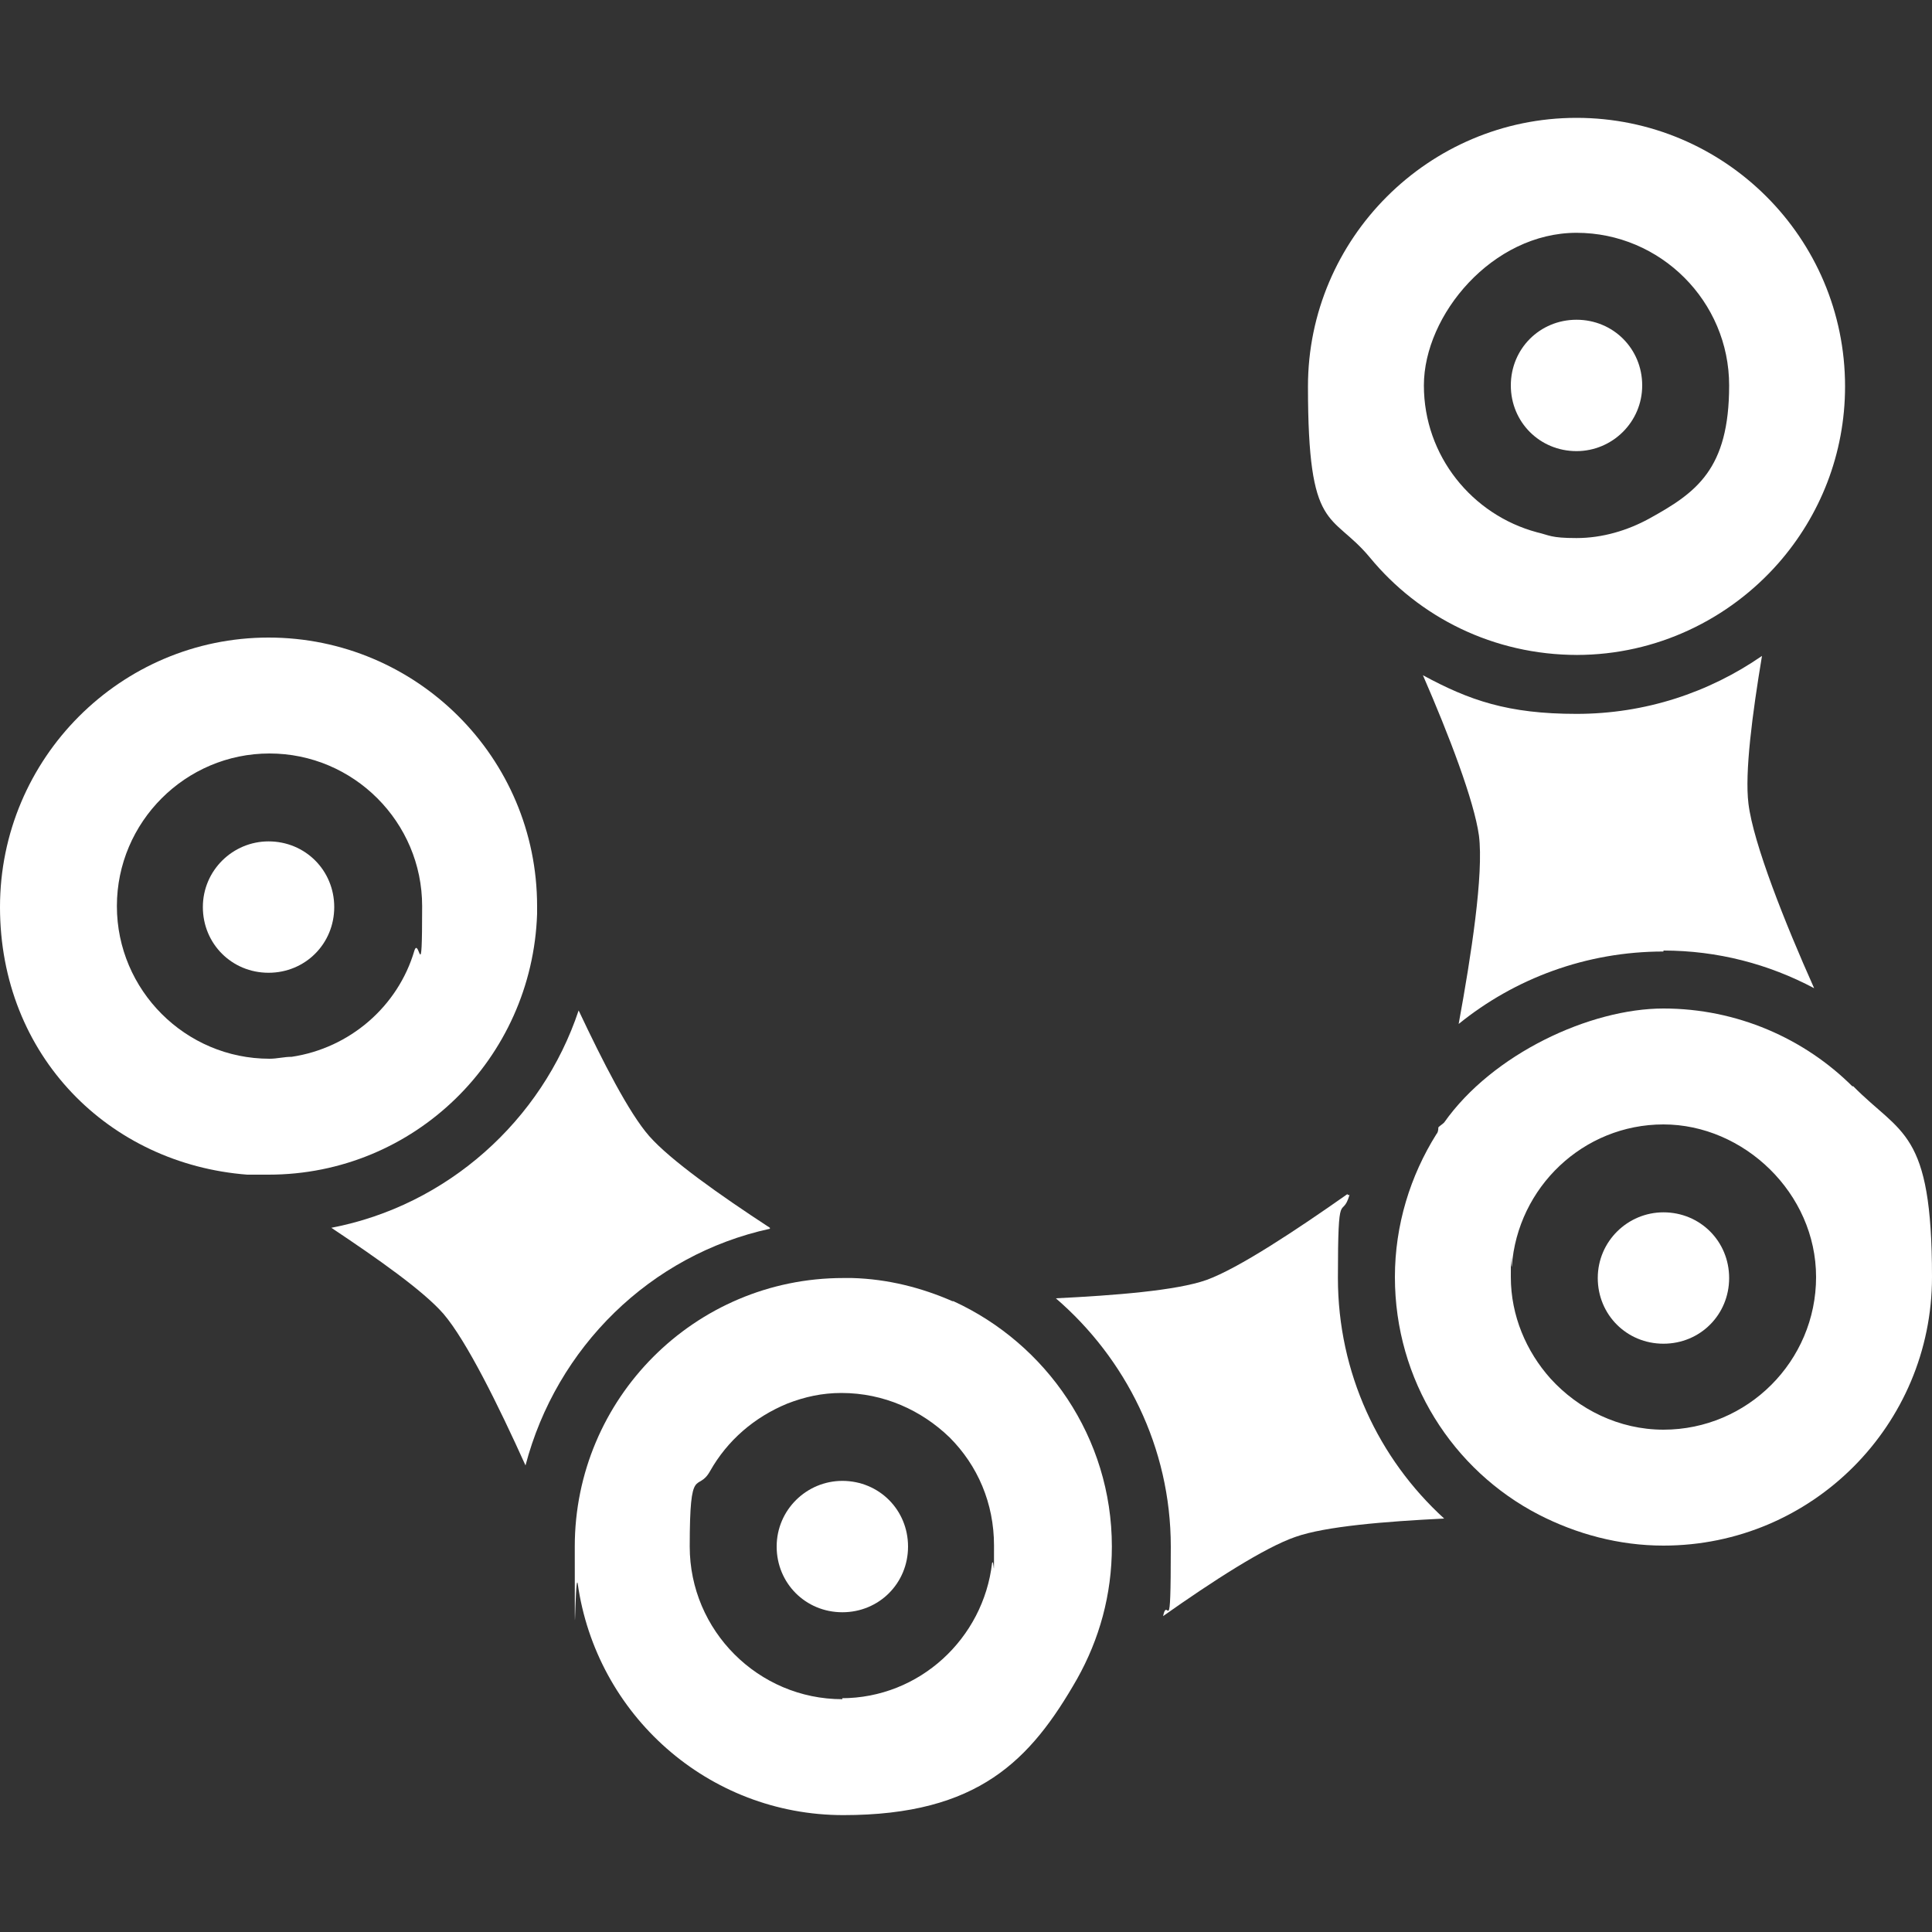 <?xml version="1.0" encoding="UTF-8"?>
<svg xmlns="http://www.w3.org/2000/svg" id="Capa_1" version="1.1" viewBox="0 0 200 200">
  <rect x="0" y="0" width="200" height="200" fill="#333333" stroke="none"/>
  <defs>
    <style>
      .st0 {
        fill: #fff;
      }
    </style>
  </defs>
  <path class="st0" d="M79.7,127.1c-5.2-3.4-10.3-7-12.5-9.5-2.1-2.4-4.8-7.7-7.3-13-3.8,11.4-13.6,20.2-25.6,22.5,4.8,3.2,9.5,6.5,11.6,8.9,2.4,2.8,5.7,9.5,8.5,15.7,3.2-12.2,12.9-21.8,25.3-24.5h0Z"></path>
  <path class="st0" d="M139.5,123.6c-5.4,3.8-11.3,7.7-14.6,8.9-3.1,1.1-9.5,1.6-15.6,1.9,7.2,6.2,11.9,15.4,11.9,25.7s-.3,4.9-.8,7.2c5.1-3.6,10.5-7.1,13.7-8.2,3.1-1.1,9.3-1.6,15.4-1.9-6.8-6.2-11-15.1-11-24.9s.4-5.9,1.2-8.6h-.2Z"></path>
  <path class="st0" d="M172.2,98.4c5.6,0,10.9,1.4,15.6,3.9-3-6.7-6.3-15-6.8-19.1-.4-3.2.4-9.3,1.4-15.3-5.5,3.8-12.1,6-19.2,6s-11.1-1.4-15.9-4c2.7,6.2,5.3,13,5.8,16.6.5,4-.8,12.4-2.1,19.5,5.8-4.7,13.2-7.5,21.2-7.5h0Z"></path>
  <path class="st0" d="M55.6,94.7v-.9c0-15.4-12.5-27.8-27.8-27.8S0,78.5,0,93.9s11.3,26.6,25.6,27.7c.7,0,1.5,0,2.2,0,15.1,0,27.3-12,27.8-27ZM30.2,109.4c-.8,0-1.5.2-2.3.2-8.7,0-15.8-7.1-15.8-15.8s7.1-15.8,15.8-15.8,15.8,7.1,15.8,15.8-.3,3.1-.8,4.6c-1.7,5.8-6.7,10.1-12.7,11Z"></path>
  <path class="st0" d="M27.8,87.1c-3.7,0-6.8,3-6.8,6.8s3,6.8,6.8,6.8,6.8-3,6.8-6.8-3-6.8-6.8-6.8Z"></path>
  <path class="st0" d="M98.6,134.7c-3.2-1.4-6.7-2.3-10.4-2.4h-.9c-15.4,0-27.8,12.5-27.8,27.8s0,2.6.3,3.8c1.9,13.6,13.5,24,27.5,24s19.4-5.7,24.2-14.1c2.3-4.1,3.6-8.7,3.6-13.7,0-11.3-6.8-21-16.4-25.4h0ZM87.2,175.9c-8.7,0-15.8-7.1-15.8-15.8s.8-5.5,2.1-7.8c1.8-3.2,4.6-5.6,8-7,1.8-.7,3.6-1.1,5.6-1.1,4.4,0,8.3,1.8,11.2,4.6,2.9,2.9,4.6,6.8,4.6,11.2s0,1.2-.2,1.8c-.9,7.8-7.5,14-15.6,14h.1Z"></path>
  <path class="st0" d="M87.2,153.3c-3.7,0-6.8,3-6.8,6.8s3,6.8,6.8,6.8,6.8-3,6.8-6.8-3-6.8-6.8-6.8Z"></path>
  <path class="st0" d="M191.8,112.5c-5-5-12-8.1-19.6-8.1s-17.7,4.7-22.7,11.8c-.2.2-.4.3-.6.5,0,.4-.1.6-.2.7-2.7,4.3-4.3,9.4-4.3,14.8,0,10.7,6,20,14.9,24.6,3.9,2,8.3,3.2,12.9,3.2,15.4,0,27.8-12.5,27.8-27.8s-3.2-14.7-8.2-19.8h0ZM172.2,148c-4.6,0-8.8-2.1-11.7-5.3-2.5-2.8-4.1-6.5-4.1-10.5s0-.8.1-1.1c.6-8.2,7.4-14.7,15.7-14.7s15.8,7.1,15.8,15.8-7.1,15.8-15.8,15.8Z"></path>
  <path class="st0" d="M172.2,125.5c-3.7,0-6.8,3-6.8,6.8s3,6.8,6.8,6.8,6.8-3,6.8-6.8-3-6.8-6.8-6.8Z"></path>
  <path class="st0" d="M163.2,67.8c8.3,0,15.8-3.7,20.9-9.5,4.3-4.9,6.9-11.3,6.9-18.3,0-15.4-12.5-27.8-27.8-27.8s-27.8,12.5-27.8,27.8,2.4,12.9,6.4,17.7c5.1,6.2,12.8,10.1,21.5,10.1h0ZM163.2,24.1c8.7,0,15.8,7.1,15.8,15.8s-3.4,11.1-8.3,13.8c-2.2,1.2-4.8,2-7.5,2s-2.8-.3-4.1-.6c-6.7-1.8-11.7-7.9-11.7-15.2s7.1-15.8,15.8-15.8Z"></path>
  <path class="st0" d="M163.2,46.7c3.7,0,6.8-3,6.8-6.8s-3-6.8-6.8-6.8-6.8,3-6.8,6.8,3,6.8,6.8,6.8Z"></path>
</svg>
